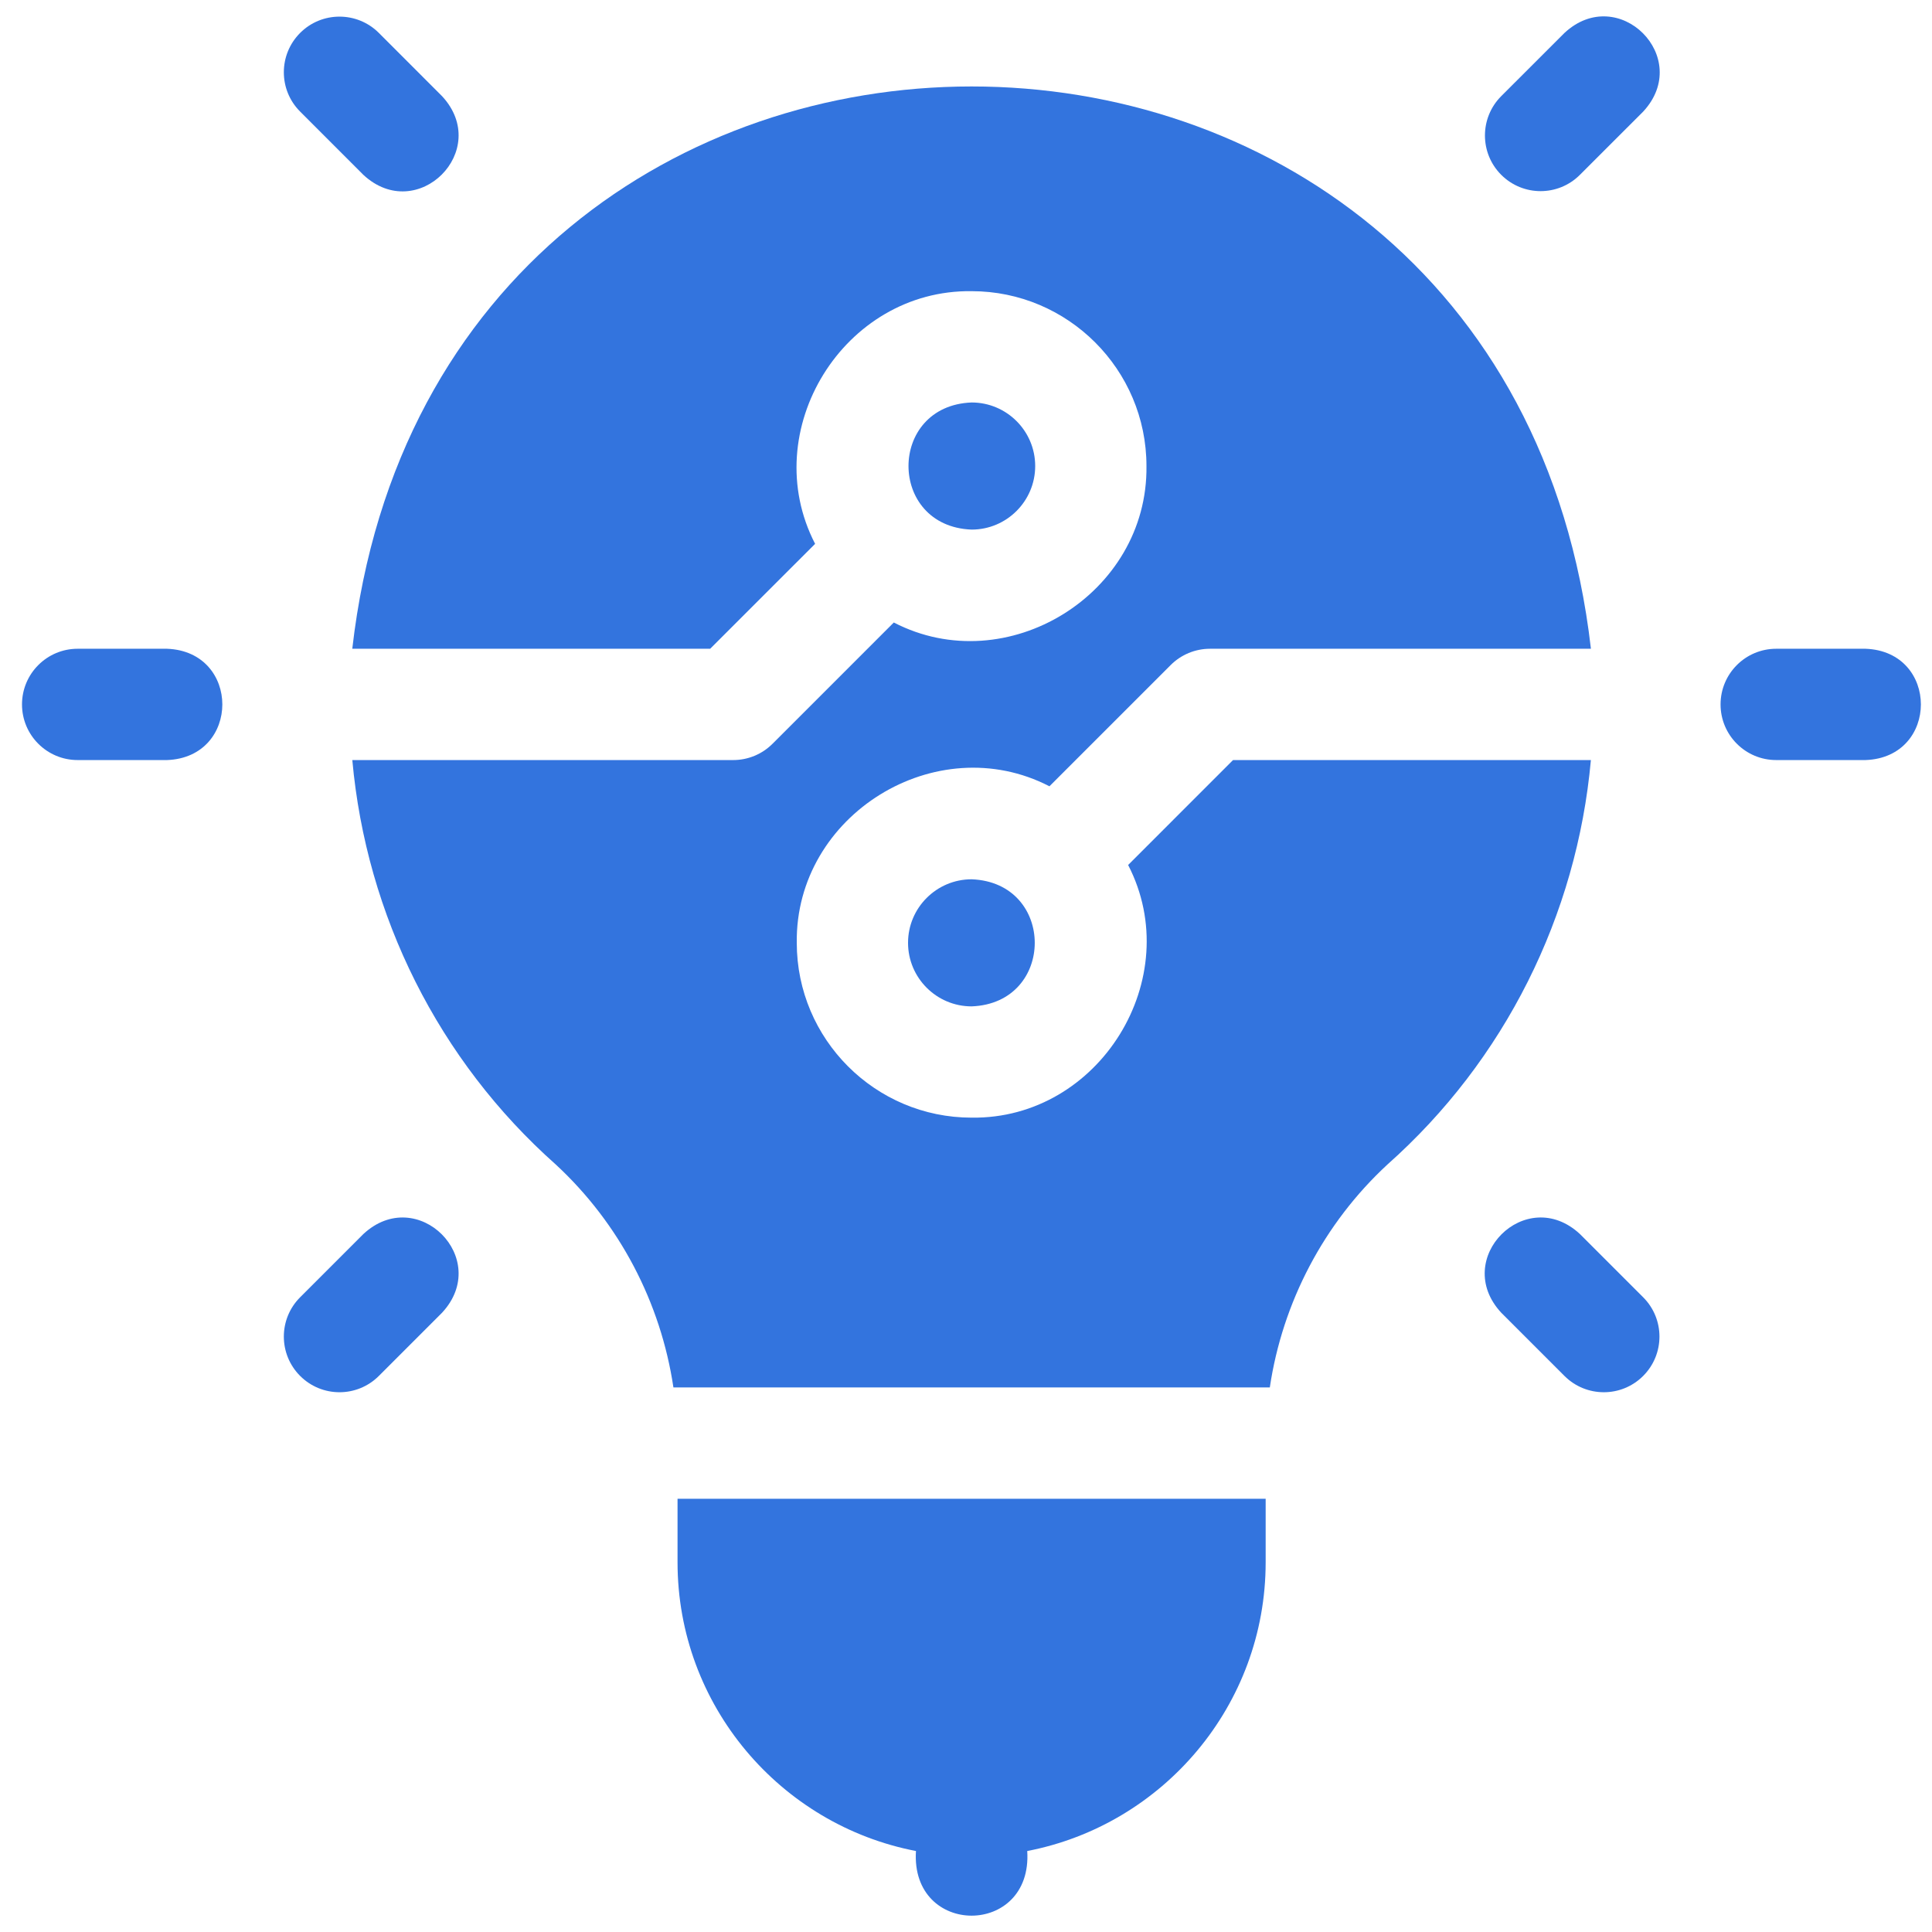 <svg width="59" height="59" viewBox="0 0 59 59" fill="none" xmlns="http://www.w3.org/2000/svg">
<g clip-path="url(#clip0_1116_138)">
<path d="M5.101 19.812H2.371C1.433 19.812 0.672 20.573 0.672 21.512C0.672 22.45 1.433 23.211 2.371 23.211H5.101C7.352 23.128 7.353 19.896 5.101 19.812Z" fill="#3374DE"/>
<path d="M56.972 19.812H54.242C53.304 19.812 52.543 20.573 52.543 21.512C52.543 22.45 53.304 23.211 54.242 23.211H56.972C59.223 23.128 59.224 19.896 56.972 19.812Z" fill="#3374DE"/>
<path d="M11.096 5.339C12.746 6.872 15.032 4.587 13.499 2.936L11.569 1.005C10.905 0.342 9.829 0.342 9.166 1.005C8.502 1.669 8.502 2.745 9.166 3.408L11.096 5.339Z" fill="#3374DE"/>
<path d="M48.249 37.686C46.599 36.153 44.313 38.438 45.846 40.089L47.776 42.019C48.44 42.682 49.515 42.683 50.179 42.019C50.843 41.355 50.843 40.279 50.179 39.616L48.249 37.686Z" fill="#3374DE"/>
<path d="M11.096 37.686L9.166 39.616C8.502 40.279 8.502 41.355 9.166 42.019C9.829 42.682 10.905 42.683 11.569 42.019L13.499 40.089C15.032 38.439 12.747 36.153 11.096 37.686Z" fill="#3374DE"/>
<path d="M47.776 1.006L45.845 2.936C45.182 3.6 45.182 4.676 45.845 5.339C46.509 6.003 47.585 6.003 48.248 5.339L50.179 3.409C51.712 1.759 49.426 -0.527 47.776 1.006Z" fill="#3374DE"/>
<path d="M37.655 23.211L34.451 26.415C36.237 29.871 33.579 34.184 29.671 34.131C26.727 34.131 24.332 31.736 24.332 28.792C24.28 24.884 28.592 22.225 32.048 24.012L35.75 20.31C36.069 19.991 36.501 19.812 36.951 19.812H48.584C45.951 -3.092 13.383 -3.075 10.758 19.812H21.687L24.892 16.608C23.105 13.152 25.763 8.839 29.671 8.892C32.615 8.892 35.011 11.287 35.011 14.231C35.062 18.139 30.75 20.797 27.295 19.01L23.592 22.713C23.274 23.032 22.841 23.211 22.391 23.211H10.759C11.187 27.957 13.396 32.386 16.969 35.559C18.915 37.358 20.178 39.775 20.565 42.37C20.569 42.369 38.771 42.369 38.778 42.37C39.164 39.776 40.427 37.358 42.373 35.559C45.946 32.386 48.155 27.957 48.583 23.211H37.655V23.211Z" fill="#3374DE"/>
<path d="M20.691 47.711C20.691 52.081 23.83 55.73 27.972 56.527C27.803 59.16 31.54 59.158 31.37 56.527C35.512 55.73 38.651 52.081 38.651 47.711V45.77H20.691V47.711Z" fill="#3374DE"/>
<path d="M31.613 14.232C31.613 13.162 30.743 12.291 29.672 12.291C27.101 12.389 27.102 16.076 29.672 16.173C30.743 16.173 31.613 15.302 31.613 14.232Z" fill="#3374DE"/>
<path d="M27.73 28.792C27.73 29.863 28.601 30.733 29.671 30.733C32.243 30.636 32.242 26.949 29.671 26.852C28.601 26.852 27.73 27.722 27.73 28.792Z" fill="#3374DE"/>
</g>
<defs>
<clipPath id="clip0_1116_138">
<rect width="58" height="58" fill="white" transform="translate(0.668 0.5)"/>
</clipPath>
</defs>
</svg>
